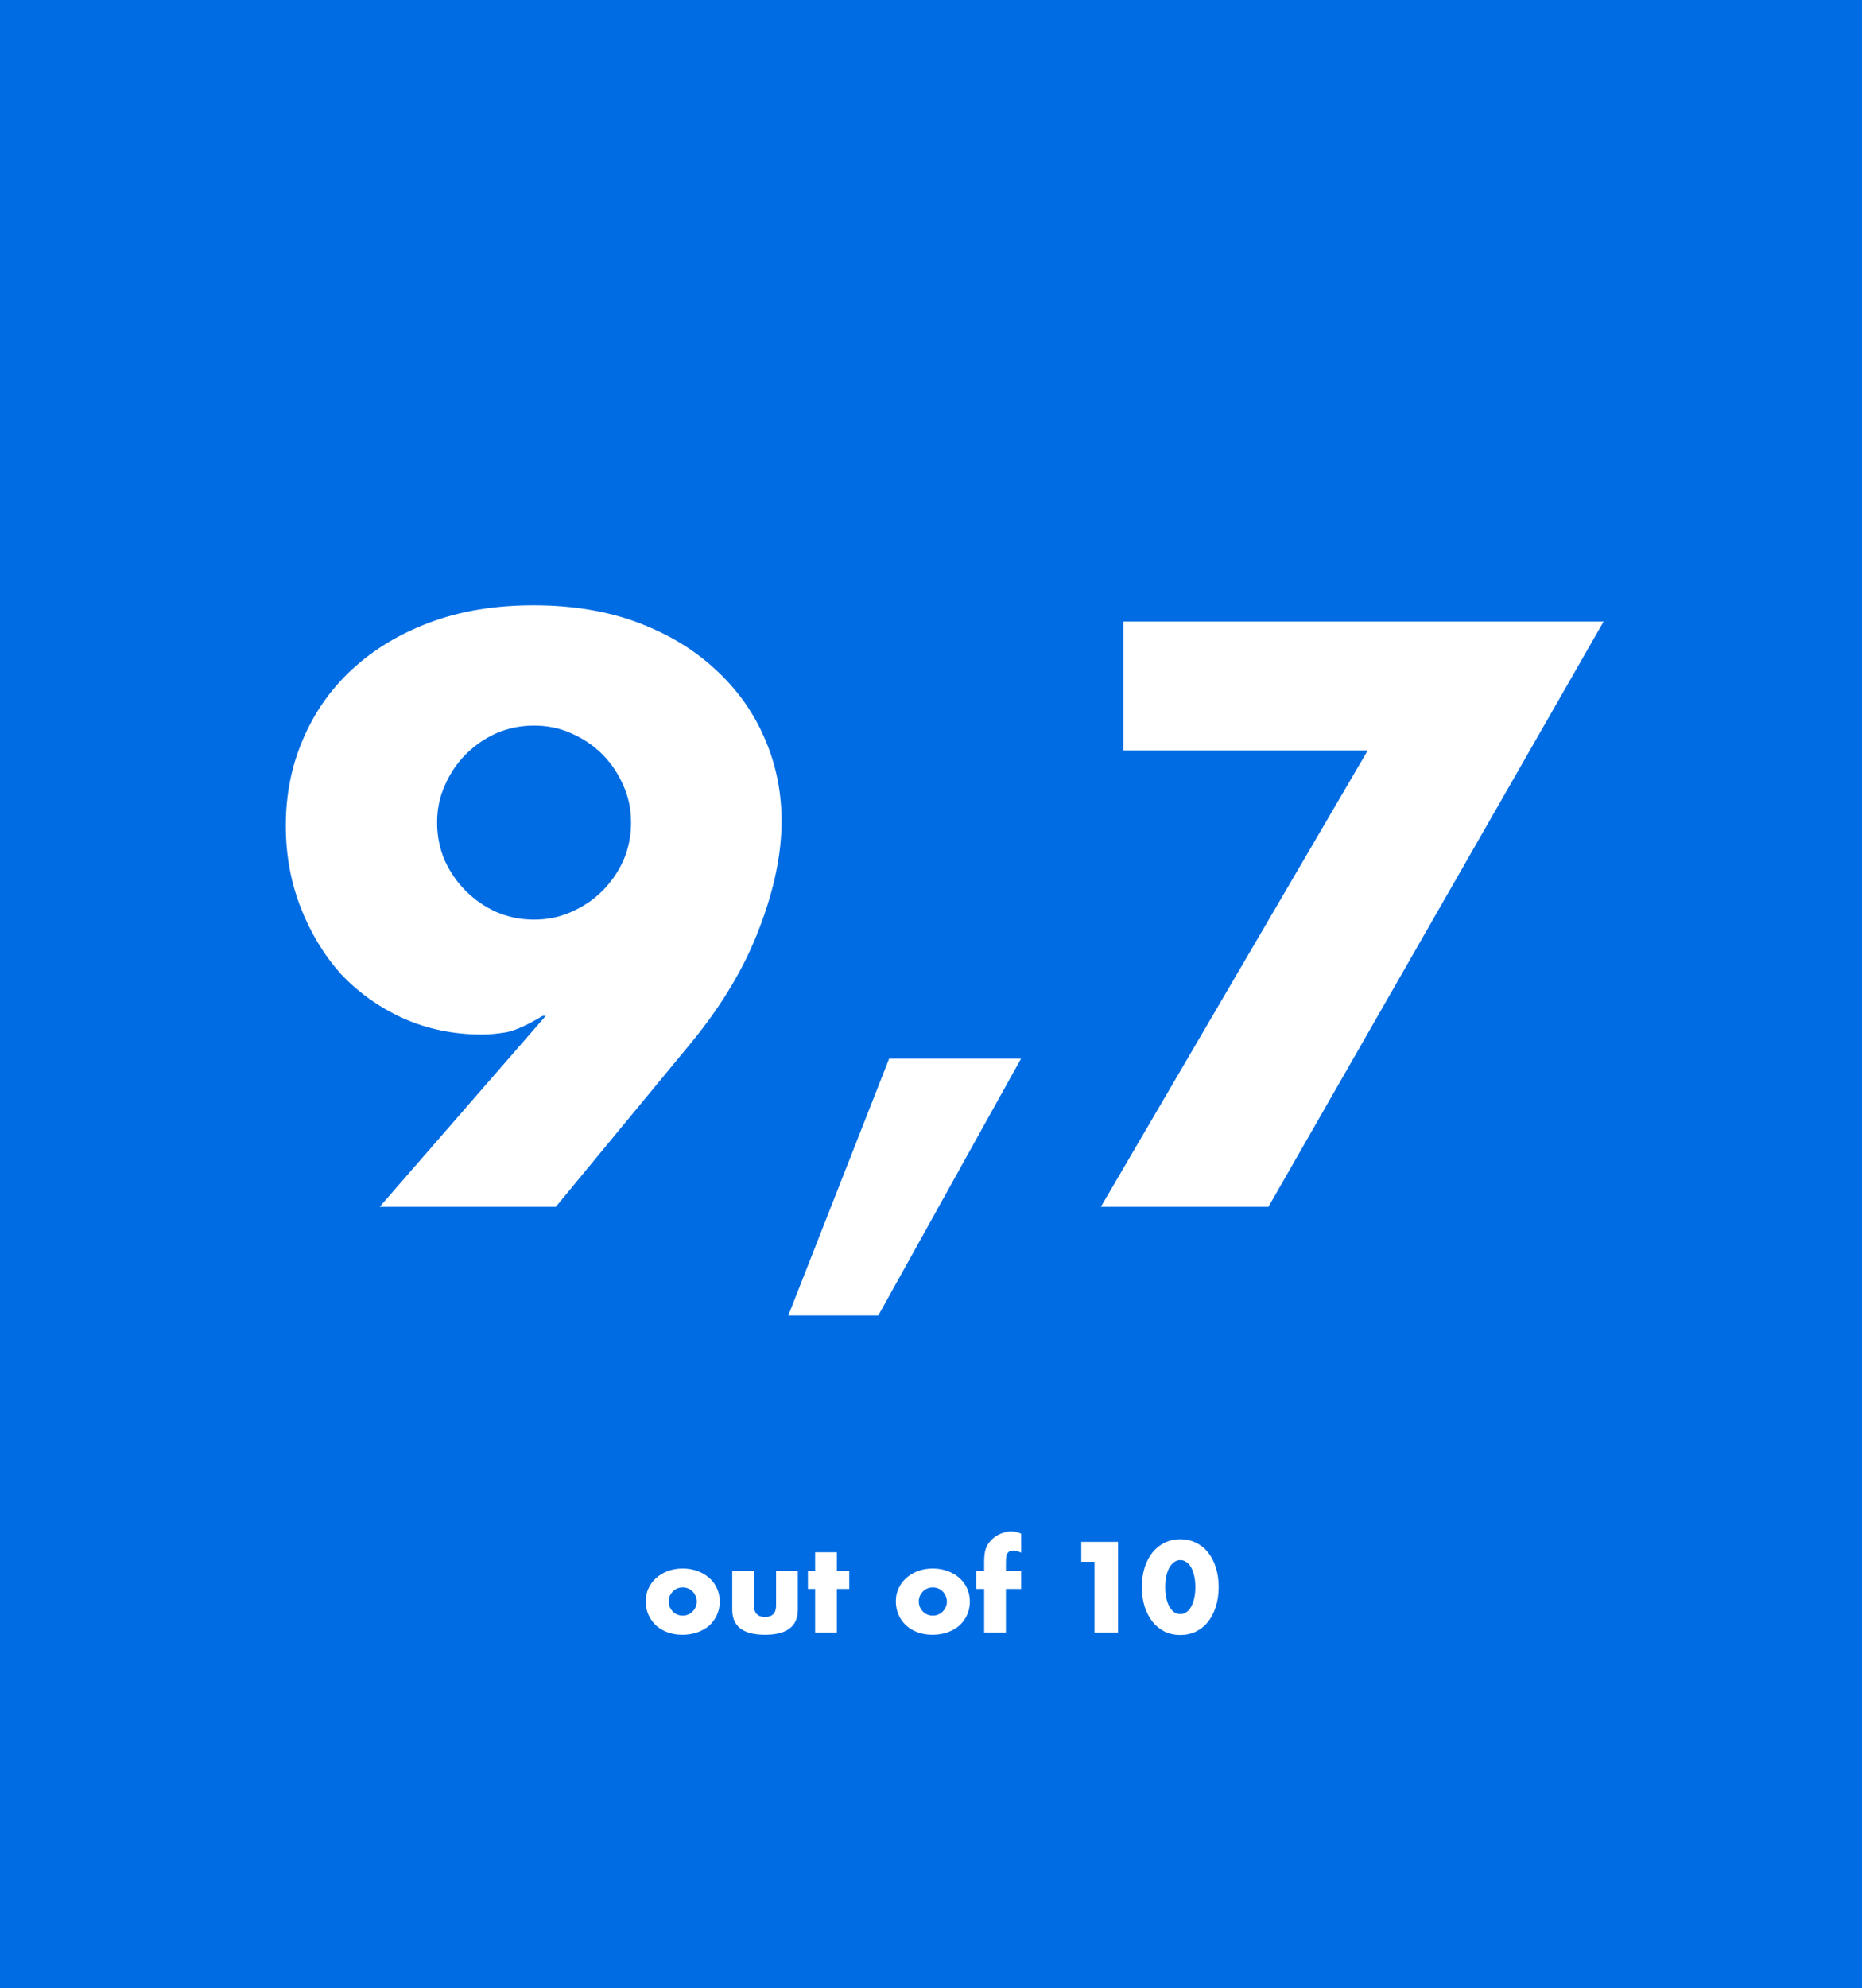 <?xml version="1.0" encoding="UTF-8"?> <svg xmlns="http://www.w3.org/2000/svg" width="372" height="397" viewBox="0 0 372 397" fill="none"><rect width="372" height="397" fill="#006CE3"></rect><path d="M75.855 241L109.025 202.87H108.405C105.511 204.627 103.135 205.712 101.275 206.125C99.415 206.435 97.761 206.59 96.315 206.59C90.631 206.59 85.361 205.505 80.505 203.335C75.751 201.165 71.618 198.22 68.105 194.5C64.695 190.677 62.008 186.233 60.045 181.17C58.081 176.107 57.1 170.682 57.1 164.895C57.1 158.695 58.236 152.96 60.51 147.69C62.783 142.317 66.038 137.667 70.275 133.74C74.615 129.71 79.833 126.558 85.93 124.285C92.026 122.012 98.898 120.875 106.545 120.875C114.295 120.875 121.218 122.012 127.315 124.285C133.411 126.558 138.578 129.658 142.815 133.585C147.155 137.512 150.461 142.11 152.735 147.38C155.008 152.547 156.145 158.075 156.145 163.965C156.145 170.578 154.646 177.76 151.65 185.51C148.756 193.157 144.261 200.7 138.165 208.14L111.04 241H75.855ZM126.075 164.275C126.075 161.588 125.558 159.108 124.525 156.835C123.491 154.458 122.096 152.392 120.34 150.635C118.583 148.878 116.516 147.483 114.14 146.45C111.866 145.417 109.386 144.9 106.7 144.9C104.013 144.9 101.481 145.417 99.105 146.45C96.831 147.483 94.816 148.878 93.06 150.635C91.303 152.392 89.908 154.458 88.875 156.835C87.841 159.108 87.325 161.588 87.325 164.275C87.325 166.962 87.841 169.493 88.875 171.87C89.908 174.143 91.303 176.158 93.06 177.915C94.816 179.672 96.831 181.067 99.105 182.1C101.481 183.133 104.013 183.65 106.7 183.65C109.386 183.65 111.866 183.133 114.14 182.1C116.516 181.067 118.583 179.672 120.34 177.915C122.096 176.158 123.491 174.143 124.525 171.87C125.558 169.493 126.075 166.962 126.075 164.275Z" fill="white"></path><path d="M177.641 211.395H203.991L175.471 262.7H157.491L177.641 211.395Z" fill="white"></path><path d="M273.252 149.86H224.427V124.13H320.372L253.412 241H219.932L273.252 149.86Z" fill="white"></path><path d="M133.592 319.784C133.592 320.2 133.664 320.584 133.808 320.936C133.968 321.272 134.168 321.568 134.408 321.824C134.664 322.08 134.96 322.28 135.296 322.424C135.648 322.568 136.016 322.64 136.4 322.64C136.784 322.64 137.144 322.568 137.48 322.424C137.832 322.28 138.128 322.08 138.368 321.824C138.624 321.568 138.824 321.272 138.968 320.936C139.128 320.584 139.208 320.208 139.208 319.808C139.208 319.424 139.128 319.064 138.968 318.728C138.824 318.376 138.624 318.072 138.368 317.816C138.128 317.56 137.832 317.36 137.48 317.216C137.144 317.072 136.784 317 136.4 317C136.016 317 135.648 317.072 135.296 317.216C134.96 317.36 134.664 317.56 134.408 317.816C134.168 318.072 133.968 318.368 133.808 318.704C133.664 319.04 133.592 319.4 133.592 319.784ZM129.008 319.736C129.008 318.824 129.192 317.976 129.56 317.192C129.928 316.392 130.44 315.704 131.096 315.128C131.752 314.536 132.528 314.072 133.424 313.736C134.336 313.4 135.328 313.232 136.4 313.232C137.456 313.232 138.432 313.4 139.328 313.736C140.24 314.056 141.024 314.512 141.68 315.104C142.352 315.68 142.872 316.376 143.24 317.192C143.608 317.992 143.792 318.88 143.792 319.856C143.792 320.832 143.6 321.728 143.216 322.544C142.848 323.344 142.336 324.04 141.68 324.632C141.024 325.208 140.232 325.656 139.304 325.976C138.392 326.296 137.4 326.456 136.328 326.456C135.272 326.456 134.296 326.296 133.4 325.976C132.504 325.656 131.728 325.2 131.072 324.608C130.432 324.016 129.928 323.312 129.56 322.496C129.192 321.664 129.008 320.744 129.008 319.736ZM150.637 313.688V320.624C150.637 322.144 151.373 322.904 152.845 322.904C154.317 322.904 155.053 322.144 155.053 320.624V313.688H159.397V321.464C159.397 323.128 158.845 324.376 157.741 325.208C156.653 326.04 155.021 326.456 152.845 326.456C150.669 326.456 149.029 326.04 147.925 325.208C146.837 324.376 146.293 323.128 146.293 321.464V313.688H150.637ZM167.195 317.312V326H162.851V317.312H161.411V313.688H162.851V309.992H167.195V313.688H169.667V317.312H167.195ZM183.561 319.784C183.561 320.2 183.633 320.584 183.777 320.936C183.937 321.272 184.137 321.568 184.377 321.824C184.633 322.08 184.929 322.28 185.265 322.424C185.617 322.568 185.985 322.64 186.369 322.64C186.753 322.64 187.113 322.568 187.449 322.424C187.801 322.28 188.097 322.08 188.337 321.824C188.593 321.568 188.793 321.272 188.937 320.936C189.097 320.584 189.177 320.208 189.177 319.808C189.177 319.424 189.097 319.064 188.937 318.728C188.793 318.376 188.593 318.072 188.337 317.816C188.097 317.56 187.801 317.36 187.449 317.216C187.113 317.072 186.753 317 186.369 317C185.985 317 185.617 317.072 185.265 317.216C184.929 317.36 184.633 317.56 184.377 317.816C184.137 318.072 183.937 318.368 183.777 318.704C183.633 319.04 183.561 319.4 183.561 319.784ZM178.977 319.736C178.977 318.824 179.161 317.976 179.529 317.192C179.897 316.392 180.409 315.704 181.065 315.128C181.721 314.536 182.497 314.072 183.393 313.736C184.305 313.4 185.297 313.232 186.369 313.232C187.425 313.232 188.401 313.4 189.297 313.736C190.209 314.056 190.993 314.512 191.649 315.104C192.321 315.68 192.841 316.376 193.209 317.192C193.577 317.992 193.761 318.88 193.761 319.856C193.761 320.832 193.569 321.728 193.185 322.544C192.817 323.344 192.305 324.04 191.649 324.632C190.993 325.208 190.201 325.656 189.273 325.976C188.361 326.296 187.369 326.456 186.297 326.456C185.241 326.456 184.265 326.296 183.369 325.976C182.473 325.656 181.697 325.2 181.041 324.608C180.401 324.016 179.897 323.312 179.529 322.496C179.161 321.664 178.977 320.744 178.977 319.736ZM200.965 317.312V326H196.621V317.312H195.061V313.688H196.621V311.84C196.621 310.816 196.717 310 196.909 309.392C197.069 308.88 197.325 308.408 197.677 307.976C198.029 307.528 198.437 307.144 198.901 306.824C199.381 306.504 199.893 306.256 200.437 306.08C200.981 305.904 201.517 305.816 202.045 305.816C202.413 305.816 202.749 305.856 203.053 305.936C203.373 306.016 203.693 306.128 204.013 306.272V310.064C203.725 309.92 203.453 309.816 203.197 309.752C202.957 309.672 202.701 309.632 202.429 309.632C202.253 309.632 202.069 309.664 201.877 309.728C201.701 309.776 201.533 309.888 201.373 310.064C201.213 310.24 201.101 310.496 201.037 310.832C200.989 311.152 200.965 311.592 200.965 312.152V313.688H204.013V317.312H200.965ZM218.665 311.888H216.025V307.904H223.369V326H218.665V311.888ZM232.792 316.928C232.792 317.728 232.864 318.456 233.008 319.112C233.152 319.768 233.352 320.336 233.608 320.816C233.88 321.296 234.2 321.672 234.568 321.944C234.936 322.2 235.352 322.328 235.816 322.328C236.264 322.328 236.672 322.2 237.04 321.944C237.424 321.672 237.744 321.296 238 320.816C238.256 320.336 238.456 319.768 238.6 319.112C238.744 318.456 238.816 317.728 238.816 316.928C238.816 316.144 238.744 315.424 238.6 314.768C238.456 314.096 238.256 313.528 238 313.064C237.744 312.584 237.424 312.216 237.04 311.96C236.672 311.688 236.264 311.552 235.816 311.552C235.352 311.552 234.936 311.688 234.568 311.96C234.2 312.216 233.88 312.584 233.608 313.064C233.352 313.528 233.152 314.096 233.008 314.768C232.864 315.424 232.792 316.144 232.792 316.928ZM228.136 316.928C228.136 315.488 228.32 314.184 228.688 313.016C229.072 311.832 229.6 310.824 230.272 309.992C230.96 309.16 231.768 308.52 232.696 308.072C233.64 307.608 234.68 307.376 235.816 307.376C236.936 307.376 237.968 307.608 238.912 308.072C239.856 308.52 240.664 309.16 241.336 309.992C242.008 310.824 242.528 311.832 242.896 313.016C243.28 314.184 243.472 315.488 243.472 316.928C243.472 318.368 243.28 319.68 242.896 320.864C242.528 322.032 242.008 323.04 241.336 323.888C240.664 324.72 239.856 325.368 238.912 325.832C237.968 326.28 236.936 326.504 235.816 326.504C234.68 326.504 233.64 326.28 232.696 325.832C231.768 325.368 230.96 324.72 230.272 323.888C229.6 323.04 229.072 322.032 228.688 320.864C228.32 319.68 228.136 318.368 228.136 316.928Z" fill="white"></path></svg> 